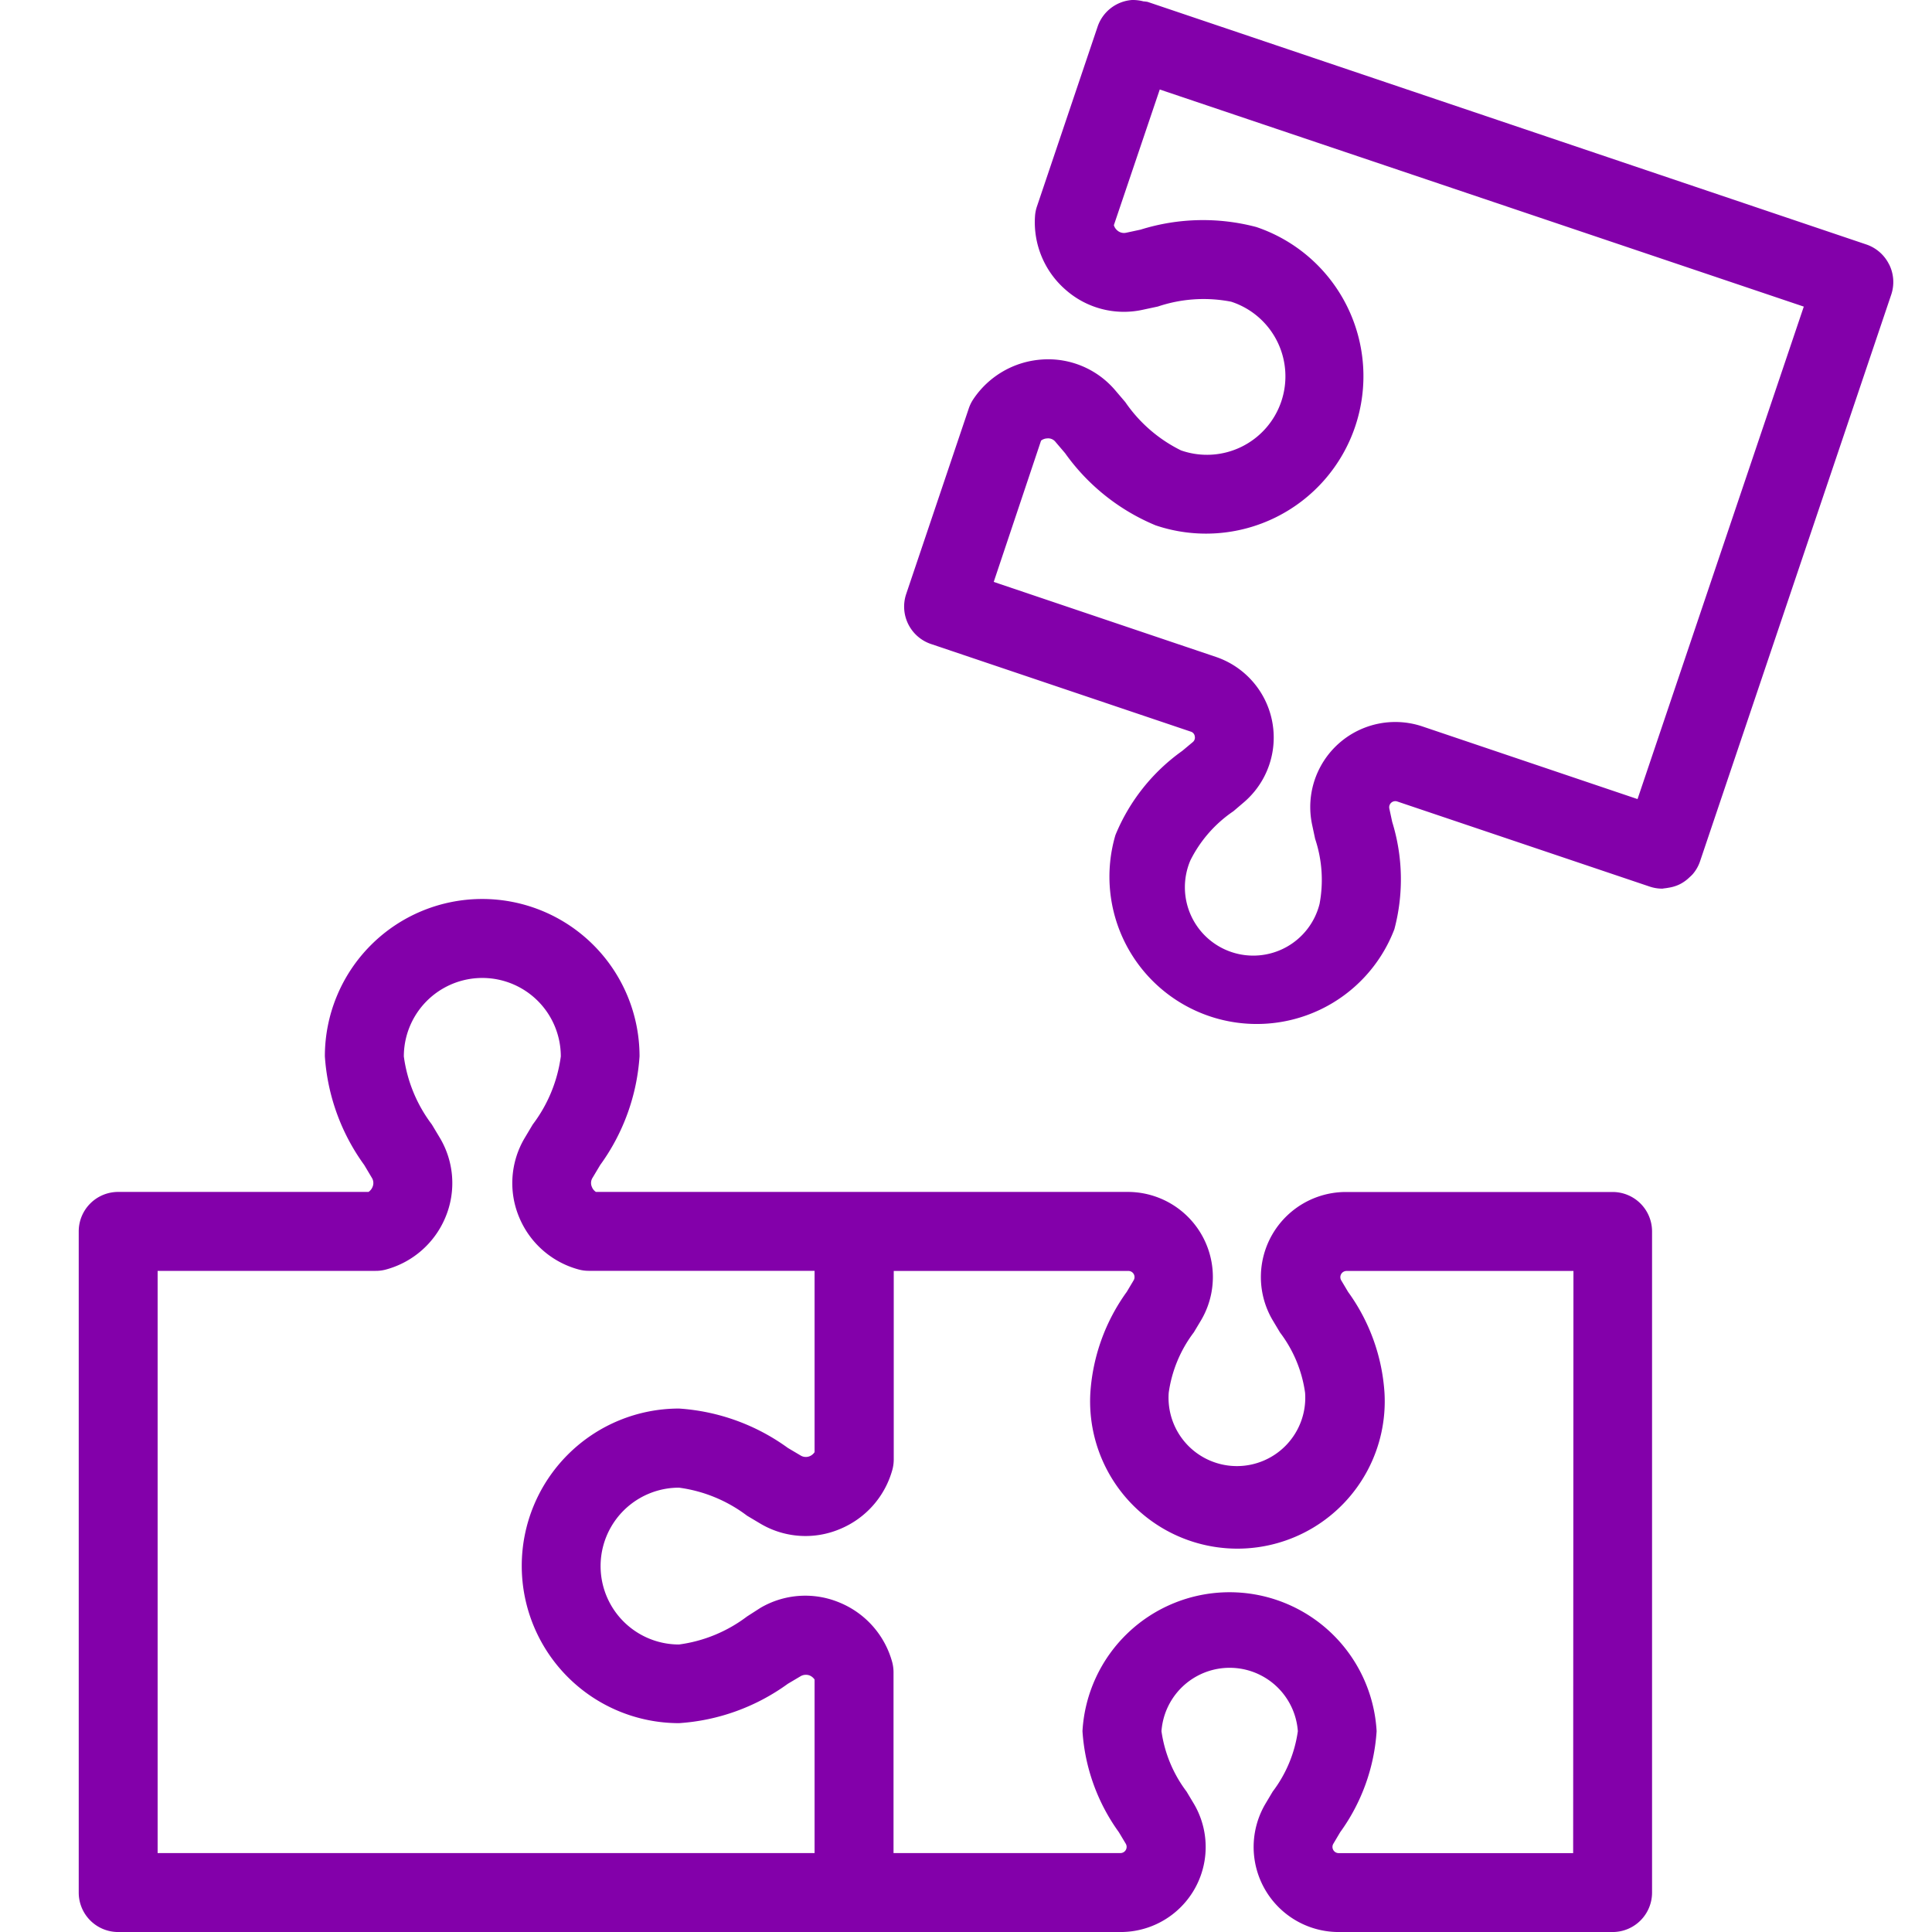 <svg xmlns="http://www.w3.org/2000/svg" width="80" height="80" viewBox="0 0 80 80">
  <g id="Group_307405" data-name="Group 307405" transform="translate(0 0)">
    <rect id="Rectangle_220452" data-name="Rectangle 220452" width="80" height="80" fill="rgba(255,255,255,0)"/>
    <g id="Illustration" transform="translate(3.26 0)">
      <path id="Path_104771" data-name="Path 104771" d="M67.015,31.49H55.982a3.521,3.521,0,0,0-3.049,5.3l.311.52a5.344,5.344,0,0,1,1.037,2.493,2.831,2.831,0,1,1-5.647,0,5.364,5.364,0,0,1,1.039-2.5l.309-.516a3.524,3.524,0,0,0-3.049-5.3H24.915a.436.436,0,0,1-.166-.207.4.4,0,0,1,.028-.379l.316-.529a8.635,8.635,0,0,0,1.629-4.5,6.515,6.515,0,1,0-13.03,0,8.635,8.635,0,0,0,1.63,4.5l.316.531a.407.407,0,0,1,.028.377.459.459,0,0,1-.166.207H5.133A1.633,1.633,0,0,0,3.5,33.123V60.5a1.633,1.633,0,0,0,1.633,1.633h41.5a3.521,3.521,0,0,0,3.049-5.3l-.309-.516a5.4,5.4,0,0,1-1.039-2.5,2.831,2.831,0,0,1,5.647,0,5.379,5.379,0,0,1-1.041,2.5l-.307.516a3.521,3.521,0,0,0,3.031,5.3H67.015A1.633,1.633,0,0,0,68.648,60.5V33.123A1.633,1.633,0,0,0,67.015,31.49ZM6.767,34.756H15.8a1.568,1.568,0,0,0,.416-.054,3.717,3.717,0,0,0,2.474-2.178,3.661,3.661,0,0,0-.231-3.267l-.338-.564a5.984,5.984,0,0,1-1.159-2.816,3.249,3.249,0,1,1,6.5,0A5.984,5.984,0,0,1,22.3,28.694l-.335.562a3.658,3.658,0,0,0-.233,3.267A3.715,3.715,0,0,0,24.206,34.7a1.564,1.564,0,0,0,.414.054H33.97v7.509a.455.455,0,0,1-.2.166.414.414,0,0,1-.381-.03l-.525-.311a8.632,8.632,0,0,0-4.506-1.631,6.513,6.513,0,1,0,0,13.027,8.632,8.632,0,0,0,4.506-1.631l.525-.311a.436.436,0,0,1,.381-.03.47.47,0,0,1,.2.166v7.186H6.767ZM65.381,58.866H55.667a.257.257,0,0,1-.218-.385L55.734,58a8.014,8.014,0,0,0,1.509-4.186,6.1,6.1,0,0,0-12.18,0A8.031,8.031,0,0,0,46.57,58l.287.479a.257.257,0,0,1-.218.385h-9.4V51.381a1.67,1.67,0,0,0-.052-.414,3.726,3.726,0,0,0-2.178-2.474,3.674,3.674,0,0,0-3.282.218l-.553.355a5.973,5.973,0,0,1-2.818,1.161,3.247,3.247,0,1,1,0-6.494,5.974,5.974,0,0,1,2.818,1.161l.562.335a3.663,3.663,0,0,0,3.282.218,3.726,3.726,0,0,0,2.178-2.474,1.657,1.657,0,0,0,.052-.414v-7.8h9.717a.255.255,0,0,1,.218.385l-.285.479a8.025,8.025,0,0,0-1.509,4.186,6.1,6.1,0,1,0,12.18,0,7.99,7.99,0,0,0-1.507-4.181l-.287-.483a.257.257,0,0,1,.218-.385h9.4Z" transform="translate(-3.5 17.868)" fill="#8300aa"/>
      <path id="Path_104772" data-name="Path 104772" d="M59.978,13.209a1.638,1.638,0,0,0-.943-.823L29.279,2.343h0a1.524,1.524,0,0,0-.174-.022,1.753,1.753,0,0,0-.473-.057,1.631,1.631,0,0,0-1.424,1.1l-2.513,7.448a1.583,1.583,0,0,0-.081.414,3.7,3.7,0,0,0,1.265,3.034,3.643,3.643,0,0,0,3.182.834l.64-.137a5.939,5.939,0,0,1,3.036-.2,3.249,3.249,0,1,1-2.076,6.157,6.024,6.024,0,0,1-2.308-2l-.418-.49A3.641,3.641,0,0,0,24.9,17.151,3.719,3.719,0,0,0,22.056,18.8a1.607,1.607,0,0,0-.185.379l-2.591,7.683a1.635,1.635,0,0,0,1.028,2.069l10.756,3.628a.233.233,0,0,1,.166.192.242.242,0,0,1-.083.242l-.436.364a8,8,0,0,0-2.766,3.484,6.1,6.1,0,0,0,11.55,3.9,8.04,8.04,0,0,0-.089-4.44l-.12-.557a.253.253,0,0,1,.329-.292l10.453,3.524h0a1.631,1.631,0,0,0,.523.085.624.624,0,0,0,.068-.011,1.887,1.887,0,0,0,.194-.028,1.612,1.612,0,0,0,.364-.1,1.277,1.277,0,0,0,.189-.094,1.577,1.577,0,0,0,.307-.235,1.786,1.786,0,0,0,.131-.126,1.6,1.6,0,0,0,.3-.514l7.925-23.489a1.635,1.635,0,0,0-.085-1.248ZM49.564,35.352l-8.9-3.005A3.521,3.521,0,0,0,36.086,36.4l.128.6a5.361,5.361,0,0,1,.183,2.694,2.831,2.831,0,1,1-5.348-1.805,5.335,5.335,0,0,1,1.781-2.034l.457-.39a3.526,3.526,0,0,0-1.182-6l-9.2-3.105,1.96-5.851a.436.436,0,0,1,.248-.091.385.385,0,0,1,.351.146l.394.462a8.685,8.685,0,0,0,3.752,2.992A6.516,6.516,0,1,0,33.78,11.665a8.643,8.643,0,0,0-4.791.107l-.595.128a.418.418,0,0,1-.372-.094.451.451,0,0,1-.142-.218l1.9-5.618,26.668,8.99Z" transform="translate(14.983 -2.264)" fill="#8300aa"/>
    </g>
  </g>
</svg>
